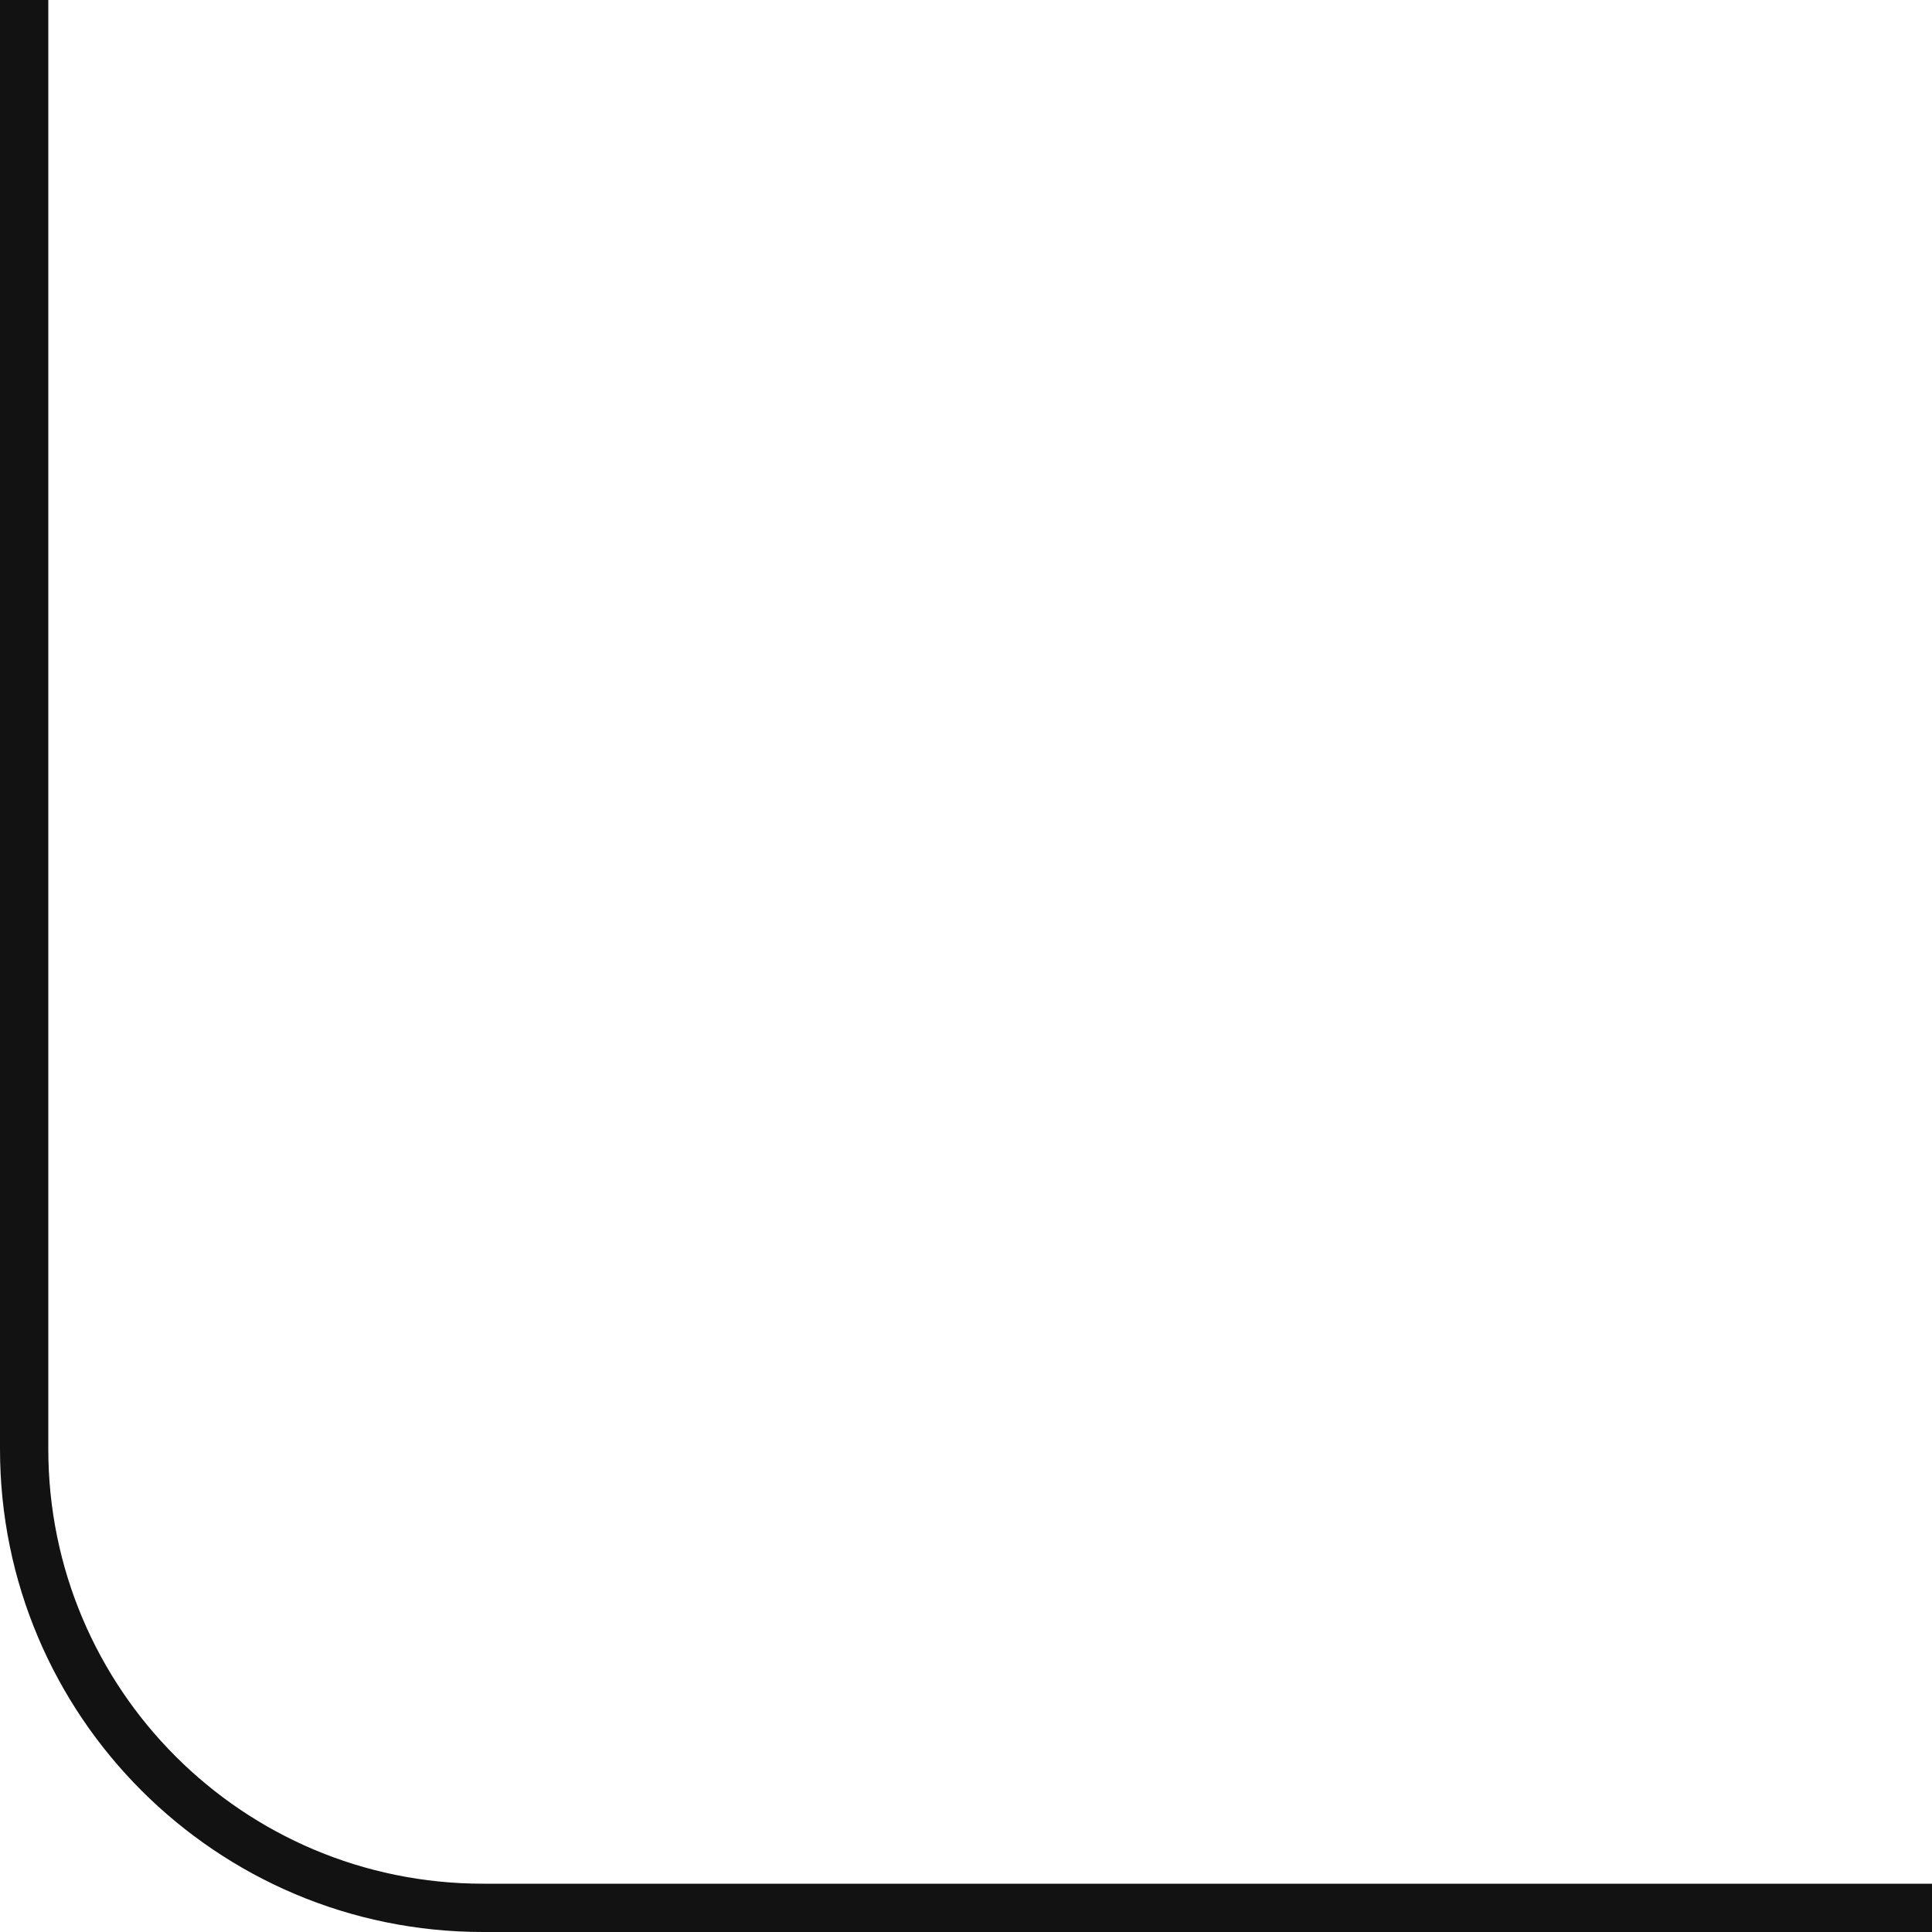 <?xml version="1.0" encoding="UTF-8"?> <svg xmlns="http://www.w3.org/2000/svg" width="40" height="40" viewBox="0 0 40 40" fill="none"><path d="M1 0V30C1 34.971 5.029 39 10 39H40V40H10C4.477 40 0 35.523 0 30V0H1Z" fill="#121212"></path></svg> 